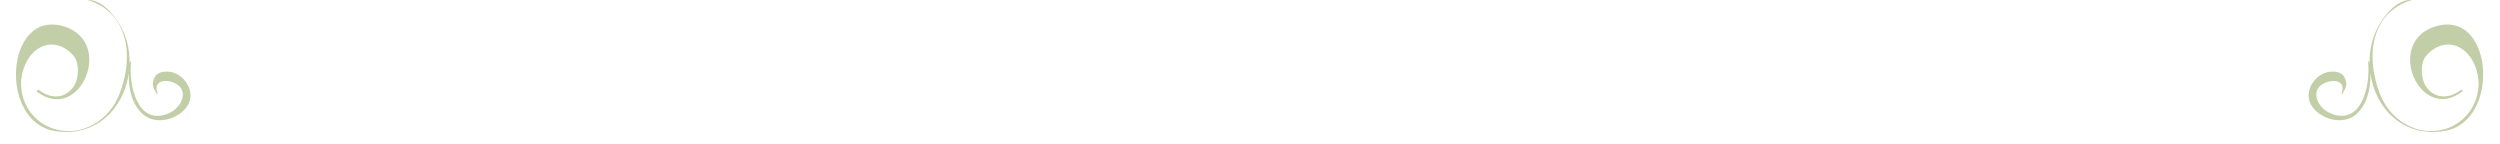 <?xml version="1.0" encoding="utf-8"?>
<!-- Generator: Adobe Illustrator 22.1.0, SVG Export Plug-In . SVG Version: 6.00 Build 0)  -->
<svg version="1.1" id="Ebene_1" xmlns="http://www.w3.org/2000/svg" xmlns:xlink="http://www.w3.org/1999/xlink" x="0px" y="0px"
	 viewBox="0 0 870 50" style="enable-background:new 0 0 870 50;" xml:space="preserve">
<style type="text/css">
	.st0{opacity:0.5;}
	.st1{fill:#849E50;}
</style>
<g class="st0">
	<path class="st1" d="M30.5,0c14.6,4.5,16.1,20.1,11,32.9C38,41.8,28.7,47.6,19.3,45C9.5,42.3,4.7,31.5,8.8,22.4
		c3.4-7.6,11.2-9.4,16.8-3c2.1,2.4,1.8,7.6,0.4,10.1c-2.9,5-8.2,5.1-12.5,1.8C13,31.1,12.6,31.7,13,32C27.9,43.2,40.4,14,21.6,9
		C1.8,3.9-0.4,42.5,19.1,45.6c14.4,2.3,24-8,25.7-20c-0.1,5.3,1.1,10.9,5.1,14.3c4.5,3.8,12.3,1.6,15.3-3c3-4.6-0.6-10.7-5.5-11.8
		c-1.8-0.4-4.6-0.3-5.7,1.5c-1.4,2.5-0.9,3.5,0.5,6c0.1,0.2,0.4,0.1,0.3-0.2c-1.5-4.2,2.5-4.9,5.5-3.7c5.7,2.2,3.2,8.4-1.1,10.5
		c-11.3,5.3-14.5-9.5-13.6-17.7c0-0.2-0.3-0.3-0.4,0c0,0.2,0,0.4-0.1,0.6c0.1-4.9-1.1-10.1-4-14.5C35.2-1.2,30.5,0.1,29.5,0"/>
</g>
<g class="st0">
	<path class="st1" d="M839.3,0c-14.6,4.5-16.1,20.1-11,32.9c3.5,8.9,12.9,14.7,22.3,12.1c9.7-2.7,14.6-13.5,10.5-22.6
		c-3.4-7.6-11.2-9.4-16.8-3c-2.1,2.4-1.8,7.6-0.4,10.1c2.9,5,8.2,5.1,12.5,1.8c0.4-0.3,0.8,0.3,0.4,0.6c-14.9,11.3-27.4-18-8.6-22.9
		c19.7-5.1,21.9,33.5,2.4,36.6c-14.4,2.3-24-8-25.7-20c0.1,5.3-1.1,10.9-5.1,14.3c-4.5,3.8-12.3,1.6-15.3-3
		c-3-4.6,0.6-10.7,5.5-11.8c1.8-0.4,4.6-0.3,5.7,1.5c1.4,2.5,0.9,3.5-0.5,6c-0.1,0.2-0.4,0.1-0.3-0.2c1.5-4.2-2.5-4.9-5.5-3.7
		c-5.7,2.2-3.2,8.4,1.1,10.5c11.3,5.3,14.5-9.5,13.6-17.7c0-0.2,0.3-0.3,0.4,0c0,0.2,0,0.4,0.1,0.6c-0.1-4.9,1.1-10.1,4-14.5
		c5.9-8.9,10.6-7.5,11.5-7.7"/>
</g>
<g>
</g>
<g>
</g>
<g>
</g>
<g>
</g>
<g>
</g>
<g>
</g>
</svg>
